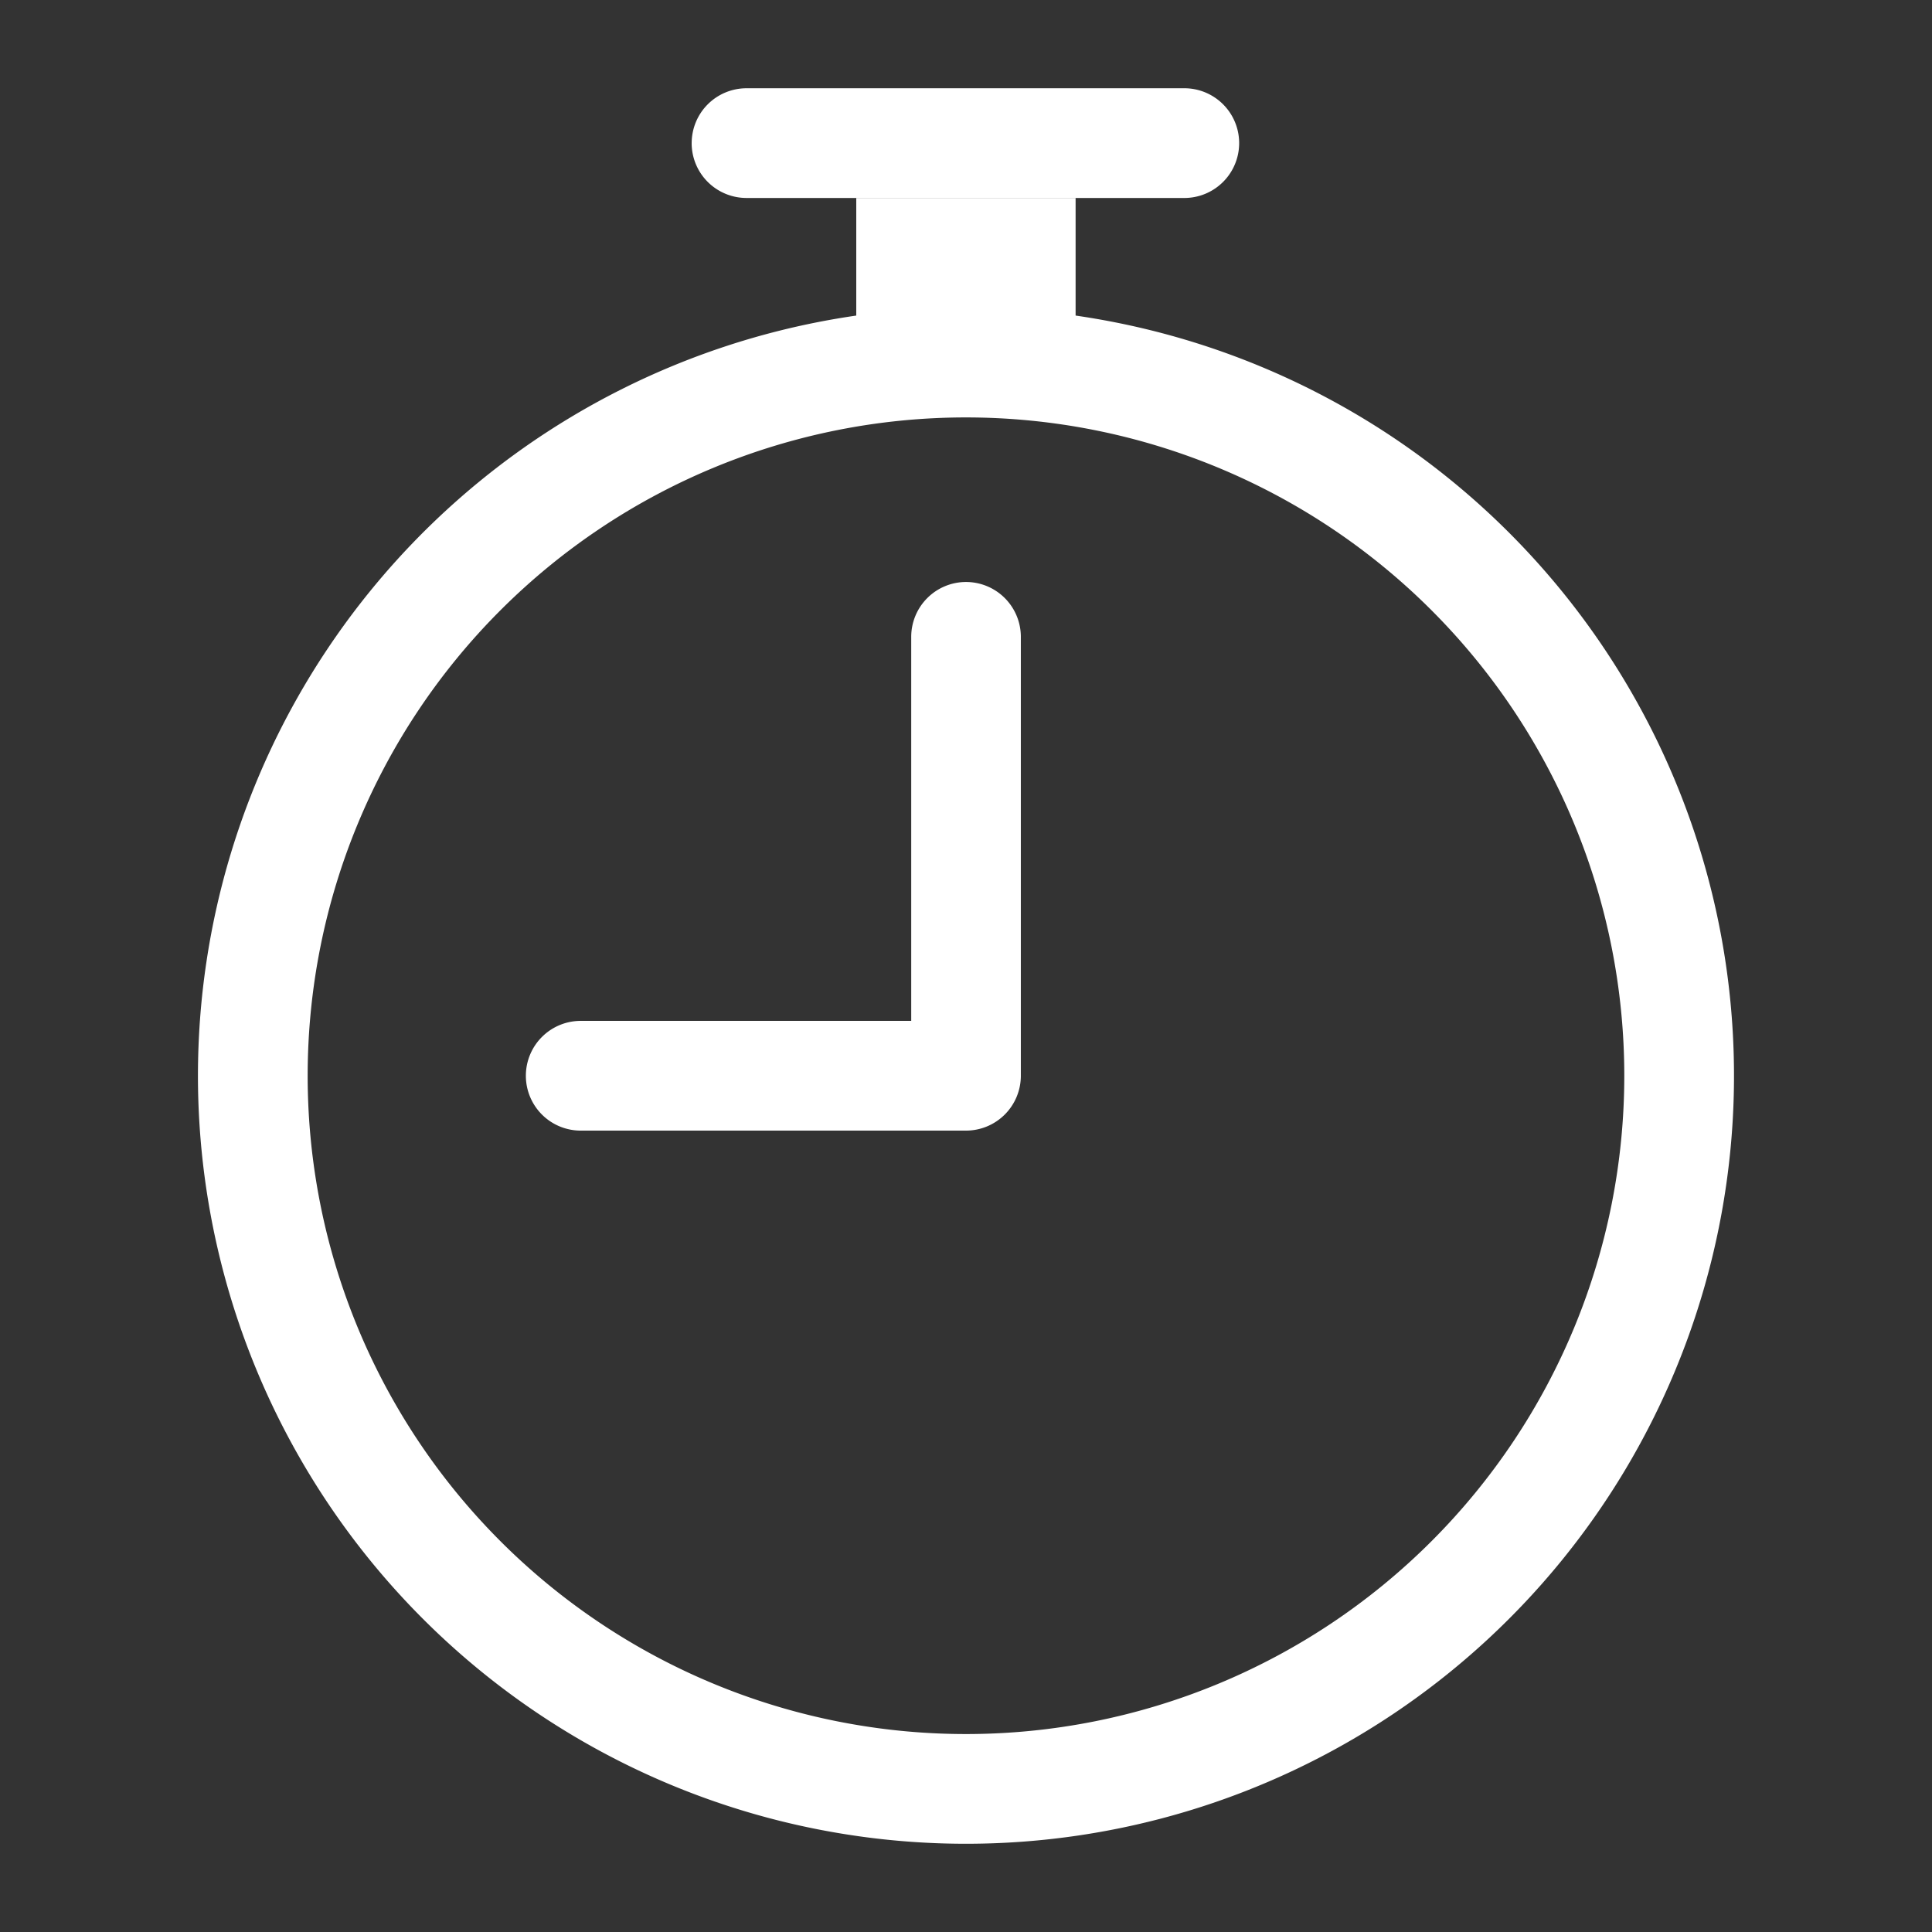 <svg xmlns="http://www.w3.org/2000/svg" width="85" height="85" viewBox="0 0 85 85">
  <rect x="0" y="0" width="85" height="85" fill="#333333" stroke="none"/>
  <g id="icon_3" data-name="icon 3" transform="translate(-12552 -13732)">
    <g id="Group_31586" data-name="Group 31586" transform="translate(12452 11696)">
      <rect id="Rectangle_11932" data-name="Rectangle 11932" width="85" height="85" transform="translate(100 2036)" fill="none"/>
    </g>
    <g id="Group_31593" data-name="Group 31593" transform="translate(11761.709 12571.588)">
      <path id="Path_30952" data-name="Path 30952" d="M28.309,21.722a2.414,2.414,0,0,1,2.414,2.414V43.445a2.414,2.414,0,0,1-2.414,2.414h-16.9a2.414,2.414,0,1,1,0-4.827H25.9v-16.9A2.414,2.414,0,0,1,28.309,21.722ZM16.241,2.414A2.414,2.414,0,0,1,18.654,0H37.963a2.414,2.414,0,0,1,0,4.827H18.654a2.414,2.414,0,0,1-2.414-2.414Z" transform="translate(804.481 1164.295)" fill="#fff" fill-rule="evenodd"/>
      <path id="Path_30953" data-name="Path 30953" d="M15.75,2.25H25.4V11.9H15.75Z" transform="translate(812.213 1166.872)" fill="#fff"/>
      <g id="stopwatch" transform="translate(799 1173.949)">
        <path id="Path_30951" data-name="Path 30951" d="M36.04,67.254A28.963,28.963,0,1,0,7.077,38.29,28.963,28.963,0,0,0,36.04,67.254Zm0,4.827A33.79,33.79,0,1,0,2.25,38.29,33.79,33.79,0,0,0,36.04,72.081Z" transform="translate(-2.25 -4.5)" fill="#fff" fill-rule="evenodd"/>
      </g>
    </g>
  </g>
</svg>
